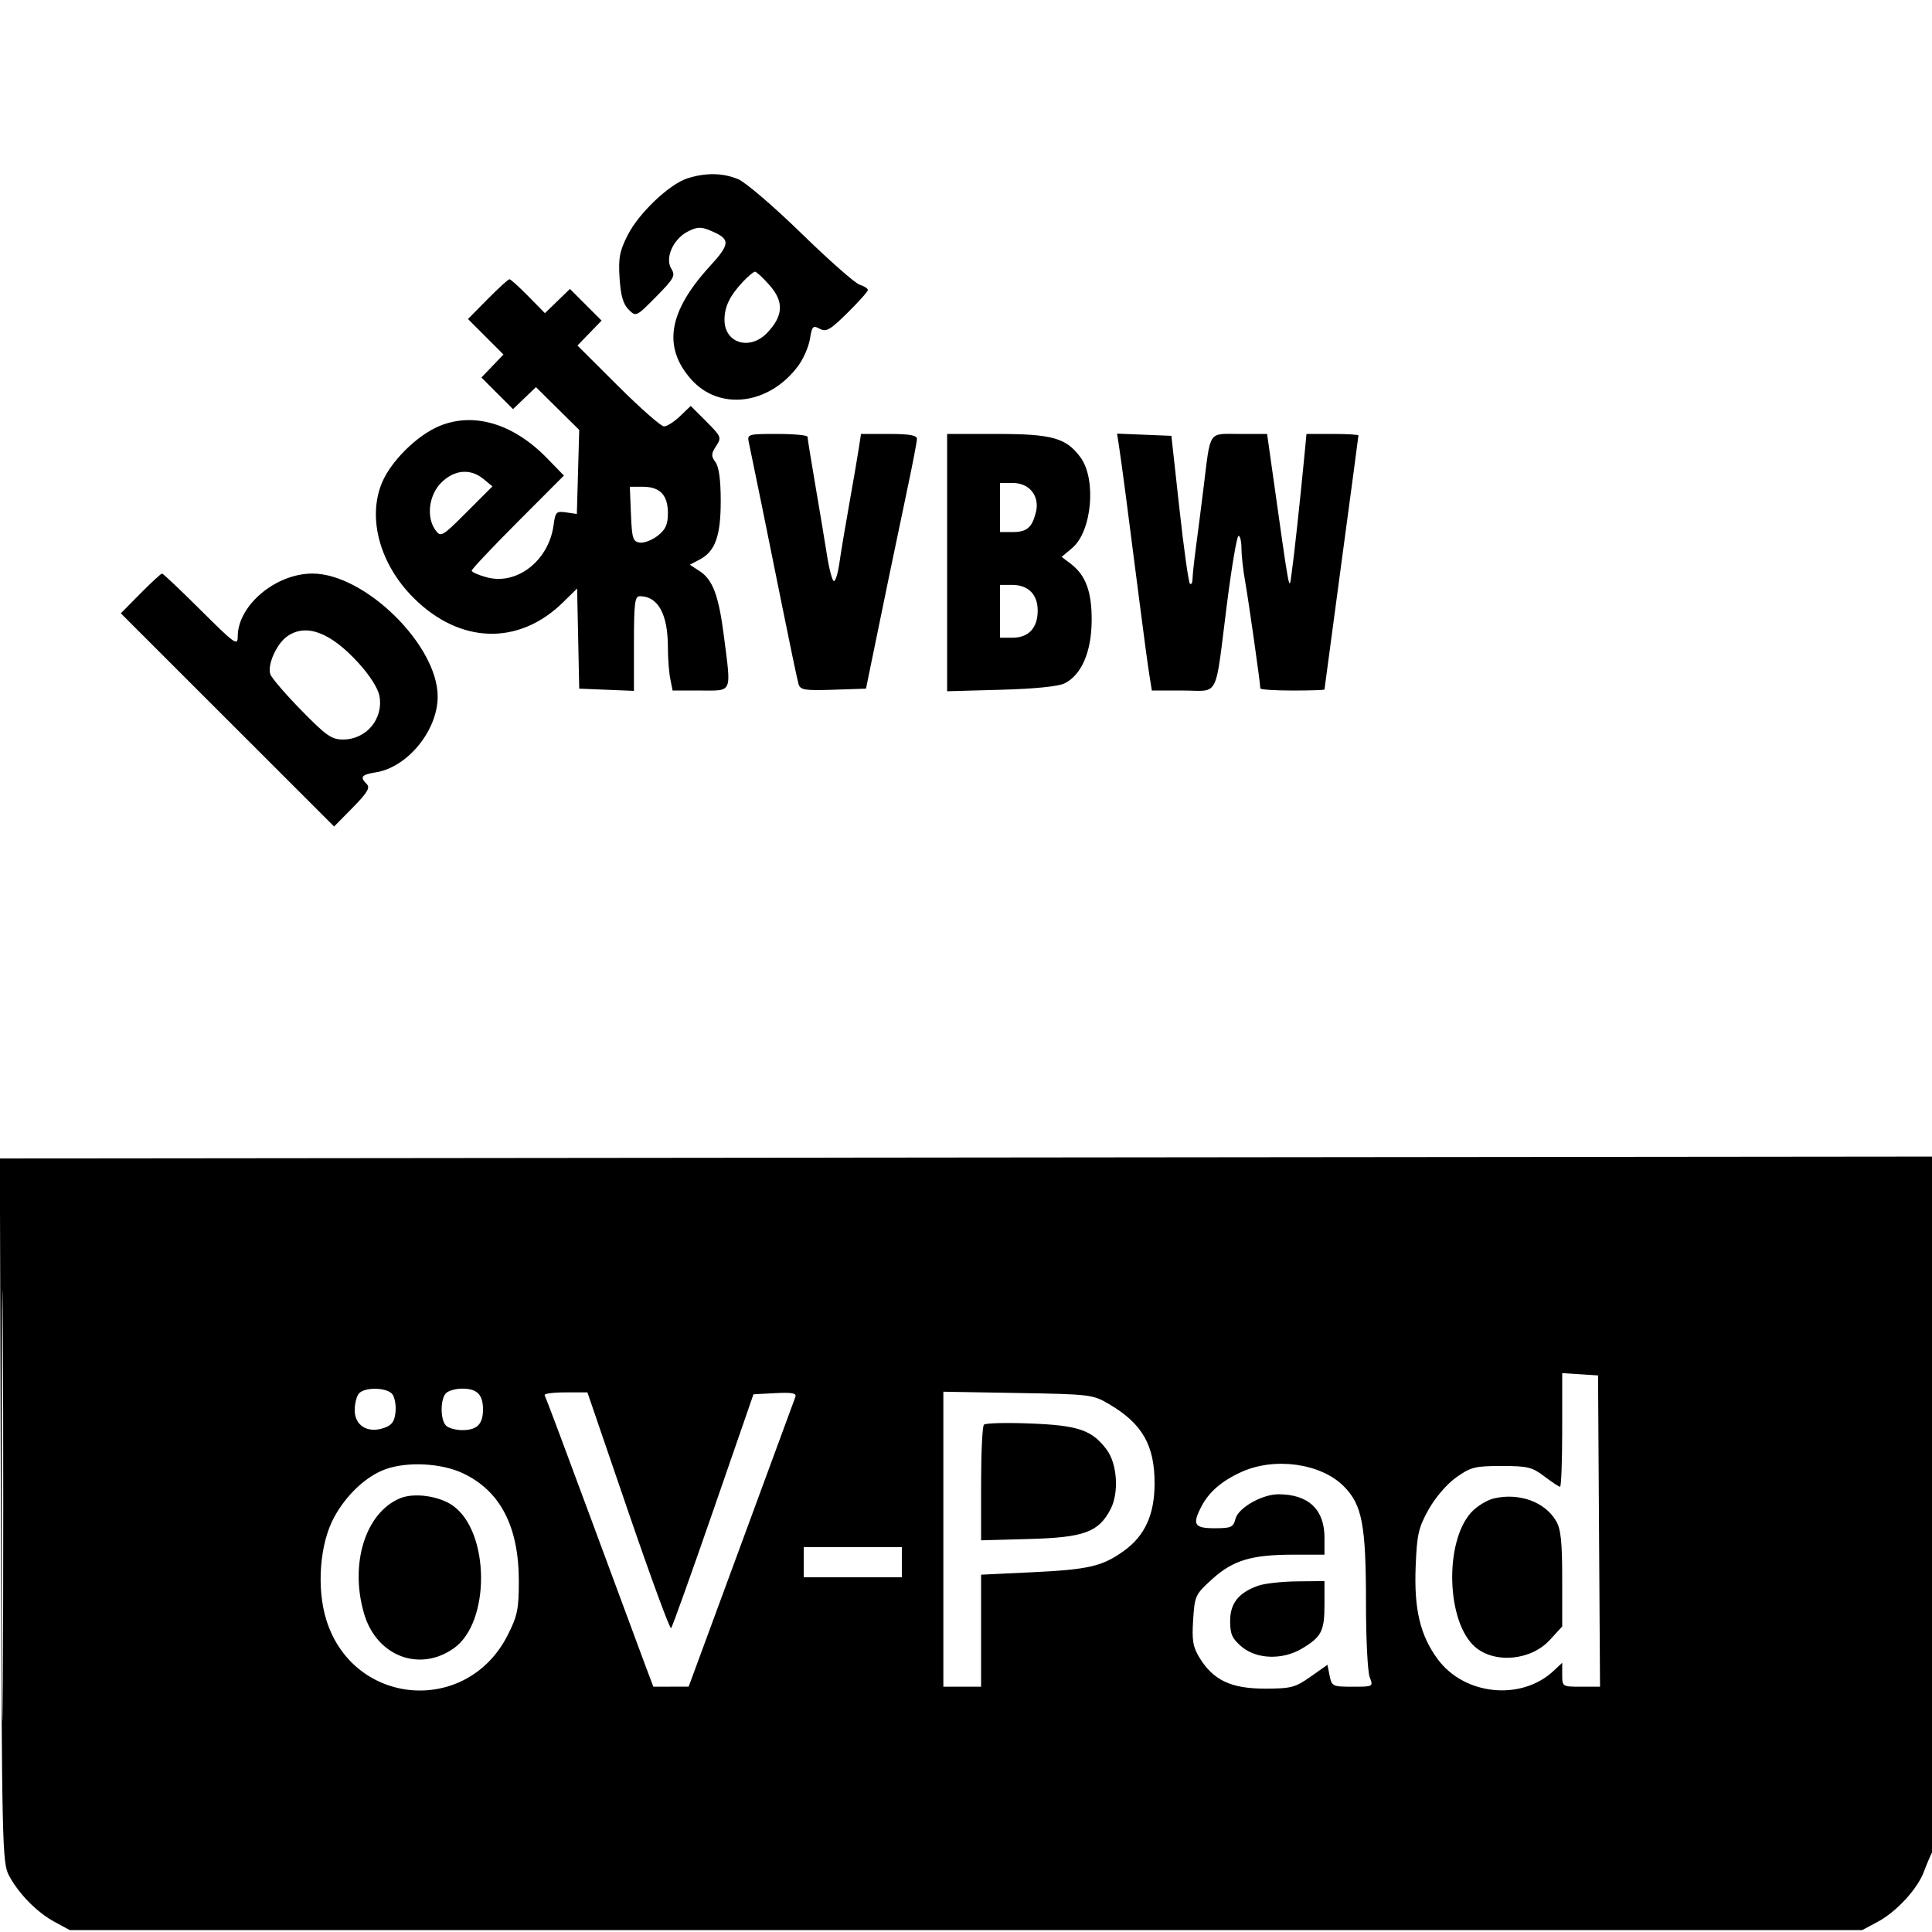 <svg xmlns="http://www.w3.org/2000/svg" width="512" height="512" viewBox="0 0 512 512" version="1.1">
	<path d="M 182.173 47.269 C 177.369 48.806, 169.299 56.476, 166.339 62.317 C 164.201 66.536, 163.855 68.375, 164.193 73.696 C 164.487 78.309, 165.139 80.583, 166.580 82.024 C 168.556 84.001, 168.578 83.990, 173.870 78.632 C 178.627 73.815, 179.047 73.048, 177.920 71.243 C 176.158 68.422, 178.368 63.378, 182.244 61.374 C 184.650 60.129, 185.742 60.065, 188.070 61.029 C 193.674 63.350, 193.673 64.483, 188.065 70.619 C 177.154 82.558, 175.594 91.913, 183.092 100.452 C 190.586 108.987, 203.875 107.336, 211.563 96.914 C 212.930 95.061, 214.318 91.861, 214.647 89.803 C 215.186 86.435, 215.445 86.168, 217.242 87.129 C 218.957 88.047, 219.993 87.451, 224.619 82.883 C 227.578 79.960, 230 77.246, 230 76.852 C 230 76.457, 229.009 75.820, 227.797 75.436 C 226.585 75.051, 219.652 68.940, 212.390 61.856 C 205.128 54.772, 197.584 48.306, 195.625 47.488 C 191.573 45.795, 187.011 45.721, 182.173 47.269 M 196.809 74.750 C 193.363 78.445, 192 81.288, 192 84.779 C 192 90.959, 198.711 92.999, 203.295 88.214 C 207.587 83.734, 207.796 79.976, 203.993 75.644 C 202.233 73.640, 200.474 72, 200.083 72 C 199.693 72, 198.220 73.237, 196.809 74.750 M 129.225 79.272 L 124.018 84.544 128.721 89.247 L 133.423 93.949 130.501 96.999 L 127.579 100.049 131.765 104.235 L 135.951 108.421 138.992 105.508 L 142.032 102.595 147.766 108.265 L 153.500 113.935 153.186 125.071 L 152.871 136.208 150.042 135.793 C 147.428 135.409, 147.174 135.666, 146.705 139.161 C 145.445 148.557, 137.009 155.157, 129.012 153.003 C 126.805 152.409, 125 151.609, 125 151.226 C 125 150.843, 130.500 145.016, 137.221 138.278 L 149.443 126.027 144.971 121.429 C 135.975 112.179, 125.365 109.067, 116.226 112.998 C 110.413 115.499, 103.673 122.179, 101.280 127.810 C 97.294 137.188, 100.617 149.459, 109.564 158.406 C 121.841 170.683, 137.470 171.160, 149.221 159.616 L 152.942 155.960 153.221 169.230 L 153.500 182.500 160.750 182.794 L 168 183.088 168 170.544 C 168 159.826, 168.228 158, 169.566 158 C 174.384 158, 177 162.758, 177 171.524 C 177 174.398, 177.281 178.156, 177.625 179.875 L 178.250 183 185.625 183 C 194.232 183, 193.811 183.978, 191.841 168.568 C 190.466 157.817, 188.904 153.639, 185.404 151.345 L 182.818 149.651 185.397 148.300 C 189.541 146.129, 191 142.076, 191 132.741 C 191 127.190, 190.534 123.745, 189.612 122.485 C 188.420 120.854, 188.443 120.254, 189.775 118.221 C 191.262 115.951, 191.157 115.686, 187.187 111.717 L 183.049 107.579 180.220 110.289 C 178.664 111.780, 176.748 113, 175.962 113 C 175.176 113, 169.695 108.177, 163.781 102.282 L 153.030 91.564 156.230 88.262 L 159.431 84.960 155.235 80.765 L 151.040 76.569 147.725 79.782 L 144.411 82.994 139.997 78.497 C 137.570 76.024, 135.324 74, 135.008 74 C 134.691 74, 132.089 76.373, 129.225 79.272 M 198.449 117.250 C 199.264 121.012, 203.633 142.467, 207.461 161.500 C 209.451 171.400, 211.323 180.304, 211.619 181.288 C 212.093 182.856, 213.223 183.040, 220.829 182.788 L 229.500 182.500 230.620 177 C 233.349 163.603, 238.138 140.522, 240.465 129.548 C 241.859 122.974, 243 117.012, 243 116.298 C 243 115.351, 240.996 115, 235.588 115 L 228.176 115 227.518 119.250 C 227.156 121.588, 226.016 128.225, 224.984 134 C 223.953 139.775, 222.808 146.637, 222.441 149.250 C 222.073 151.863, 221.428 154, 221.007 154 C 220.586 154, 219.763 150.963, 219.178 147.250 C 218.592 143.537, 217.189 135.100, 216.060 128.500 C 214.930 121.900, 214.004 116.162, 214.003 115.750 C 214.001 115.338, 210.391 115, 205.981 115 C 198.187 115, 197.976 115.063, 198.449 117.250 M 251 149.094 L 251 183.188 265.250 182.794 C 274.196 182.548, 280.477 181.916, 282.124 181.098 C 286.576 178.886, 289.208 172.859, 289.301 164.668 C 289.389 156.860, 287.758 152.419, 283.670 149.335 L 281.344 147.581 284.153 145.218 C 289.363 140.834, 290.621 127.044, 286.343 121.209 C 282.563 116.051, 278.832 115.003, 264.250 115.002 L 251 115 251 149.094 M 296.469 117.707 C 297.162 122.143, 298.827 134.772, 301.978 159.500 C 303.029 167.750, 304.196 176.412, 304.572 178.750 L 305.256 183 313.519 183 C 323.285 183, 321.892 185.730, 325.127 160.250 C 326.401 150.213, 327.794 142, 328.222 142 C 328.650 142, 329 143.500, 329 145.333 C 329 147.166, 329.439 151.104, 329.976 154.083 C 330.868 159.039, 334 181.100, 334 182.432 C 334 182.744, 337.825 183, 342.500 183 C 347.175 183, 351 182.877, 351 182.726 C 351 182.575, 353.025 167.448, 355.500 149.111 C 357.975 130.773, 360 115.596, 360 115.385 C 360 115.173, 356.902 115, 353.116 115 L 346.233 115 345.584 121.750 C 344.460 133.429, 342.945 147.327, 342.286 152 C 341.610 156.793, 341.951 158.635, 336.958 123.250 L 335.793 115 328.476 115 C 320.028 115, 320.874 113.717, 318.924 129.500 C 318.313 134.450, 317.420 141.425, 316.939 145 C 316.459 148.575, 316.051 152.363, 316.033 153.417 C 316.015 154.471, 315.701 155.034, 315.335 154.669 C 314.970 154.303, 313.717 145.341, 312.551 134.752 L 310.432 115.500 303.232 115.207 L 296.033 114.913 296.469 117.707 M 116.923 127.923 C 113.607 131.239, 112.916 137.167, 115.450 140.559 C 116.835 142.411, 117.211 142.190, 123.700 135.697 L 130.500 128.895 128.139 126.947 C 124.666 124.082, 120.392 124.454, 116.923 127.923 M 265 134.500 L 265 141 268.378 141 C 272.128 141, 273.505 139.822, 274.530 135.737 C 275.588 131.521, 272.833 128, 268.477 128 L 265 128 265 134.500 M 167.206 136.250 C 167.467 142.693, 167.729 143.533, 169.559 143.794 C 170.691 143.956, 172.828 143.136, 174.309 141.972 C 176.399 140.327, 177 138.994, 177 135.999 C 177 131.206, 174.914 129, 170.385 129 L 166.912 129 167.206 136.250 M 37.228 157.269 L 32.025 162.538 60.285 190.785 L 88.544 219.031 93.478 214.022 C 97.330 210.111, 98.148 208.748, 97.206 207.806 C 95.293 205.893, 95.752 205.302, 99.638 204.671 C 108.063 203.304, 116.012 193.525, 115.990 184.554 C 115.957 170.921, 96.661 152, 82.791 152 C 73.035 152, 63 160.458, 63 168.682 C 63 171.248, 62.248 170.713, 53.232 161.731 C 47.860 156.379, 43.232 152, 42.948 152 C 42.664 152, 40.090 154.371, 37.228 157.269 M 265 162 L 265 169 268.345 169 C 272.587 169, 275 166.399, 275 161.826 C 275 157.507, 272.492 155, 268.171 155 L 265 155 265 162 M 76.117 168.631 C 73.282 170.616, 70.790 176.226, 71.647 178.694 C 71.991 179.687, 75.689 183.988, 79.863 188.250 C 86.513 195.040, 87.889 195.997, 90.977 195.978 C 97.127 195.939, 101.682 190.449, 100.554 184.434 C 100.170 182.391, 97.985 178.957, 94.969 175.656 C 87.535 167.522, 81.115 165.130, 76.117 168.631 M 0.230 400.254 C 0.487 488.985, 0.590 493.669, 2.362 497 C 4.961 501.886, 9.785 506.789, 14.500 509.338 L 18.500 511.500 256 511.500 L 493.500 511.500 497.568 509.322 C 502.594 506.632, 508.128 500.632, 509.862 495.993 C 510.579 494.072, 511.579 491.719, 512.083 490.764 C 512.619 489.748, 513 451.139, 513 397.764 L 513 306.500 256.480 306.754 L -0.040 307.008 0.230 400.254 M 0.480 399 C 0.480 449.875, 0.601 470.688, 0.750 445.250 C 0.898 419.812, 0.898 378.187, 0.750 352.750 C 0.601 327.313, 0.480 348.125, 0.480 399 M 414 378.945 C 414 387.225, 413.745 394, 413.433 394 C 413.122 394, 411.244 392.762, 409.262 391.250 C 406.047 388.797, 404.820 388.500, 397.919 388.500 C 390.928 388.500, 389.770 388.790, 385.944 391.500 C 383.489 393.238, 380.413 396.803, 378.630 399.975 C 375.911 404.813, 375.508 406.572, 375.166 415.088 C 374.709 426.443, 376.352 433.377, 380.990 439.677 C 388.075 449.300, 403.172 450.823, 411.736 442.778 L 414 440.651 414 443.826 C 414 446.969, 414.049 447, 419.011 447 L 424.022 447 423.761 405.750 L 423.500 364.500 418.750 364.195 L 414 363.890 414 378.945 M 95.200 369.200 C 94.540 369.860, 94 371.895, 94 373.721 C 94 377.827, 97.475 379.919, 101.790 378.411 C 103.882 377.680, 104.573 376.711, 104.818 374.167 C 104.993 372.353, 104.601 370.224, 103.946 369.435 C 102.500 367.693, 96.859 367.541, 95.200 369.200 M 118.200 369.200 C 116.650 370.750, 116.650 376.250, 118.200 377.800 C 118.860 378.460, 120.795 379, 122.500 379 C 126.425 379, 128 377.425, 128 373.500 C 128 369.575, 126.425 368, 122.500 368 C 120.795 368, 118.860 368.540, 118.200 369.200 M 144.341 369.750 C 144.593 370.163, 150.202 385.125, 156.805 403 C 163.407 420.875, 169.785 438.087, 170.977 441.250 L 173.144 447 177.822 446.989 L 182.500 446.978 196.408 409.239 C 204.057 388.482, 210.527 370.913, 210.785 370.196 C 211.145 369.200, 209.891 368.964, 205.466 369.196 L 199.677 369.500 189.049 400.206 C 183.204 417.094, 178.162 431.171, 177.845 431.488 C 177.528 431.805, 172.410 417.875, 166.472 400.532 L 155.674 369 149.778 369 C 146.535 369, 144.088 369.337, 144.341 369.750 M 250 407.910 L 250 447 255 447 L 260 447 260 432.154 L 260 417.308 273.250 416.677 C 288.586 415.947, 292.162 415.114, 297.939 410.929 C 303.419 406.960, 305.949 401.384, 305.978 393.218 C 306.014 383.062, 302.745 377.314, 294 372.155 C 289.606 369.562, 289.036 369.492, 269.750 369.160 L 250 368.819 250 407.910 M 260.750 377.554 C 260.337 377.983, 260 385.054, 260 393.267 L 260 408.201 272.750 407.850 C 287.280 407.451, 291.142 406.038, 294.305 399.966 C 296.586 395.588, 296.092 387.941, 293.285 384.176 C 289.422 378.992, 285.804 377.746, 273.156 377.241 C 266.745 376.985, 261.163 377.126, 260.750 377.554 M 102.137 389.369 C 97.033 391.216, 91.798 396.118, 88.544 402.096 C 84.718 409.125, 83.839 420.900, 86.506 429.380 C 93.686 452.206, 123.738 454.674, 134.545 433.326 C 137.123 428.234, 137.495 426.429, 137.494 419 C 137.494 404.507, 132.551 395.028, 122.571 390.381 C 116.873 387.728, 107.901 387.283, 102.137 389.369 M 329 390.084 C 323.801 392.441, 320.399 395.368, 318.405 399.200 C 315.893 404.029, 316.476 405, 321.892 405 C 326.269 405, 326.849 404.738, 327.408 402.512 C 328.138 399.602, 334.446 396, 338.811 396 C 346.725 396, 351 400.021, 351 407.465 L 351 412 342.943 412 C 331.687 412, 326.789 413.461, 321.260 418.466 C 316.767 422.535, 316.602 422.886, 316.195 429.284 C 315.844 434.790, 316.136 436.484, 317.937 439.398 C 321.581 445.294, 326.271 447.500, 335.165 447.500 C 342.151 447.500, 343.225 447.221, 347.309 444.345 L 351.788 441.191 352.369 444.095 C 352.926 446.879, 353.179 447, 358.450 447 C 363.941 447, 363.949 446.996, 362.975 444.435 C 362.439 443.024, 362 434.271, 362 424.984 C 362 404.078, 360.991 398.762, 356.092 393.860 C 350.027 387.790, 337.815 386.088, 329 390.084 M 106 397.067 C 96.804 400.920, 92.592 414.529, 96.511 427.724 C 99.837 438.926, 111.218 443.254, 120.315 436.776 C 130.009 429.873, 129.832 406.001, 120.035 399.025 C 116.396 396.434, 109.731 395.504, 106 397.067 M 396.014 397.064 C 394.097 397.493, 391.313 399.205, 389.826 400.869 C 382.753 408.785, 383.338 429.715, 390.818 436.368 C 395.973 440.953, 405.693 440.094, 410.720 434.609 L 414 431.029 414 418.419 C 414 408.541, 413.646 405.209, 412.364 403.040 C 409.405 398.030, 402.681 395.572, 396.014 397.064 M 213 414 L 213 418 226 418 L 239 418 239 414 L 239 410 226 410 L 213 410 213 414 M 333.500 420.206 C 328.264 422.036, 326 424.867, 326 429.585 C 326 433.089, 326.533 434.270, 329.077 436.411 C 333.029 439.737, 339.889 439.952, 345 436.909 C 350.199 433.815, 351 432.266, 351 425.309 L 351 419 343.750 419.079 C 339.762 419.122, 335.150 419.630, 333.500 420.206" stroke="none" fill="black" fill-rule="evenodd"/>
</svg>